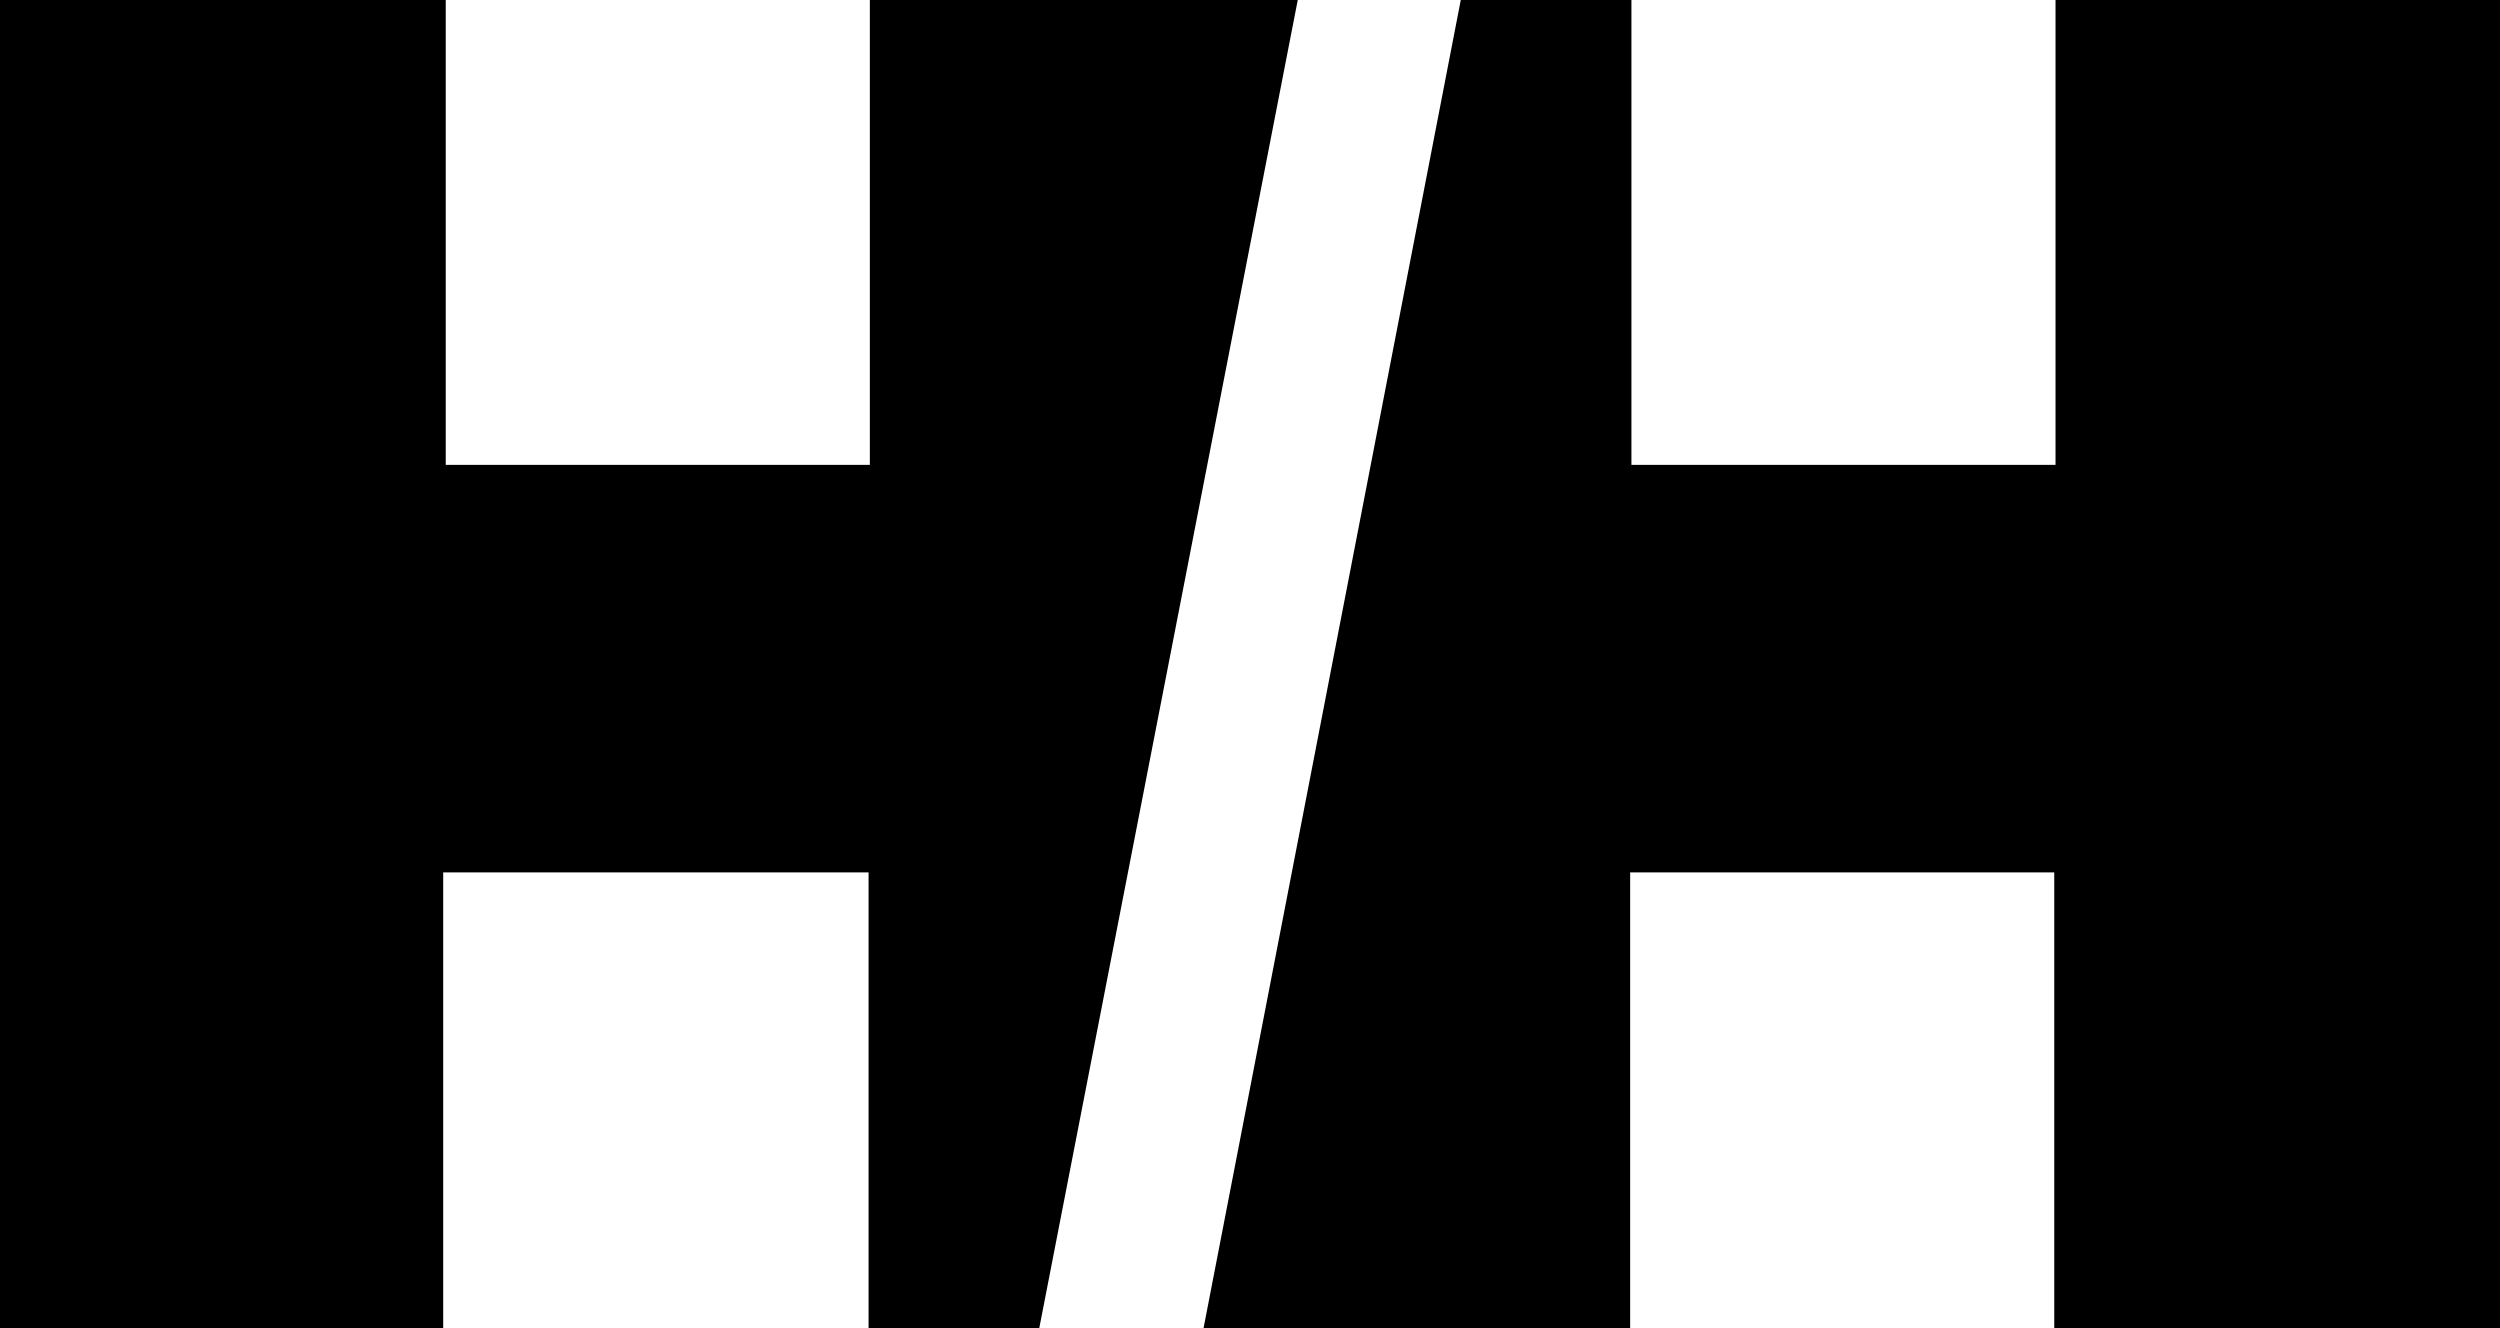<svg xmlns="http://www.w3.org/2000/svg" viewBox="0 0 196.3 104.3"><path d="M114.7 0h13.4v36.5h33.3V0h34.9v104.3h-35V68.5H128v35.8H94.5zM81.6 104.3H68.2V68.5H34.8v35.8H0V0h35v36.5h33.3V0h33.6z"/></svg>